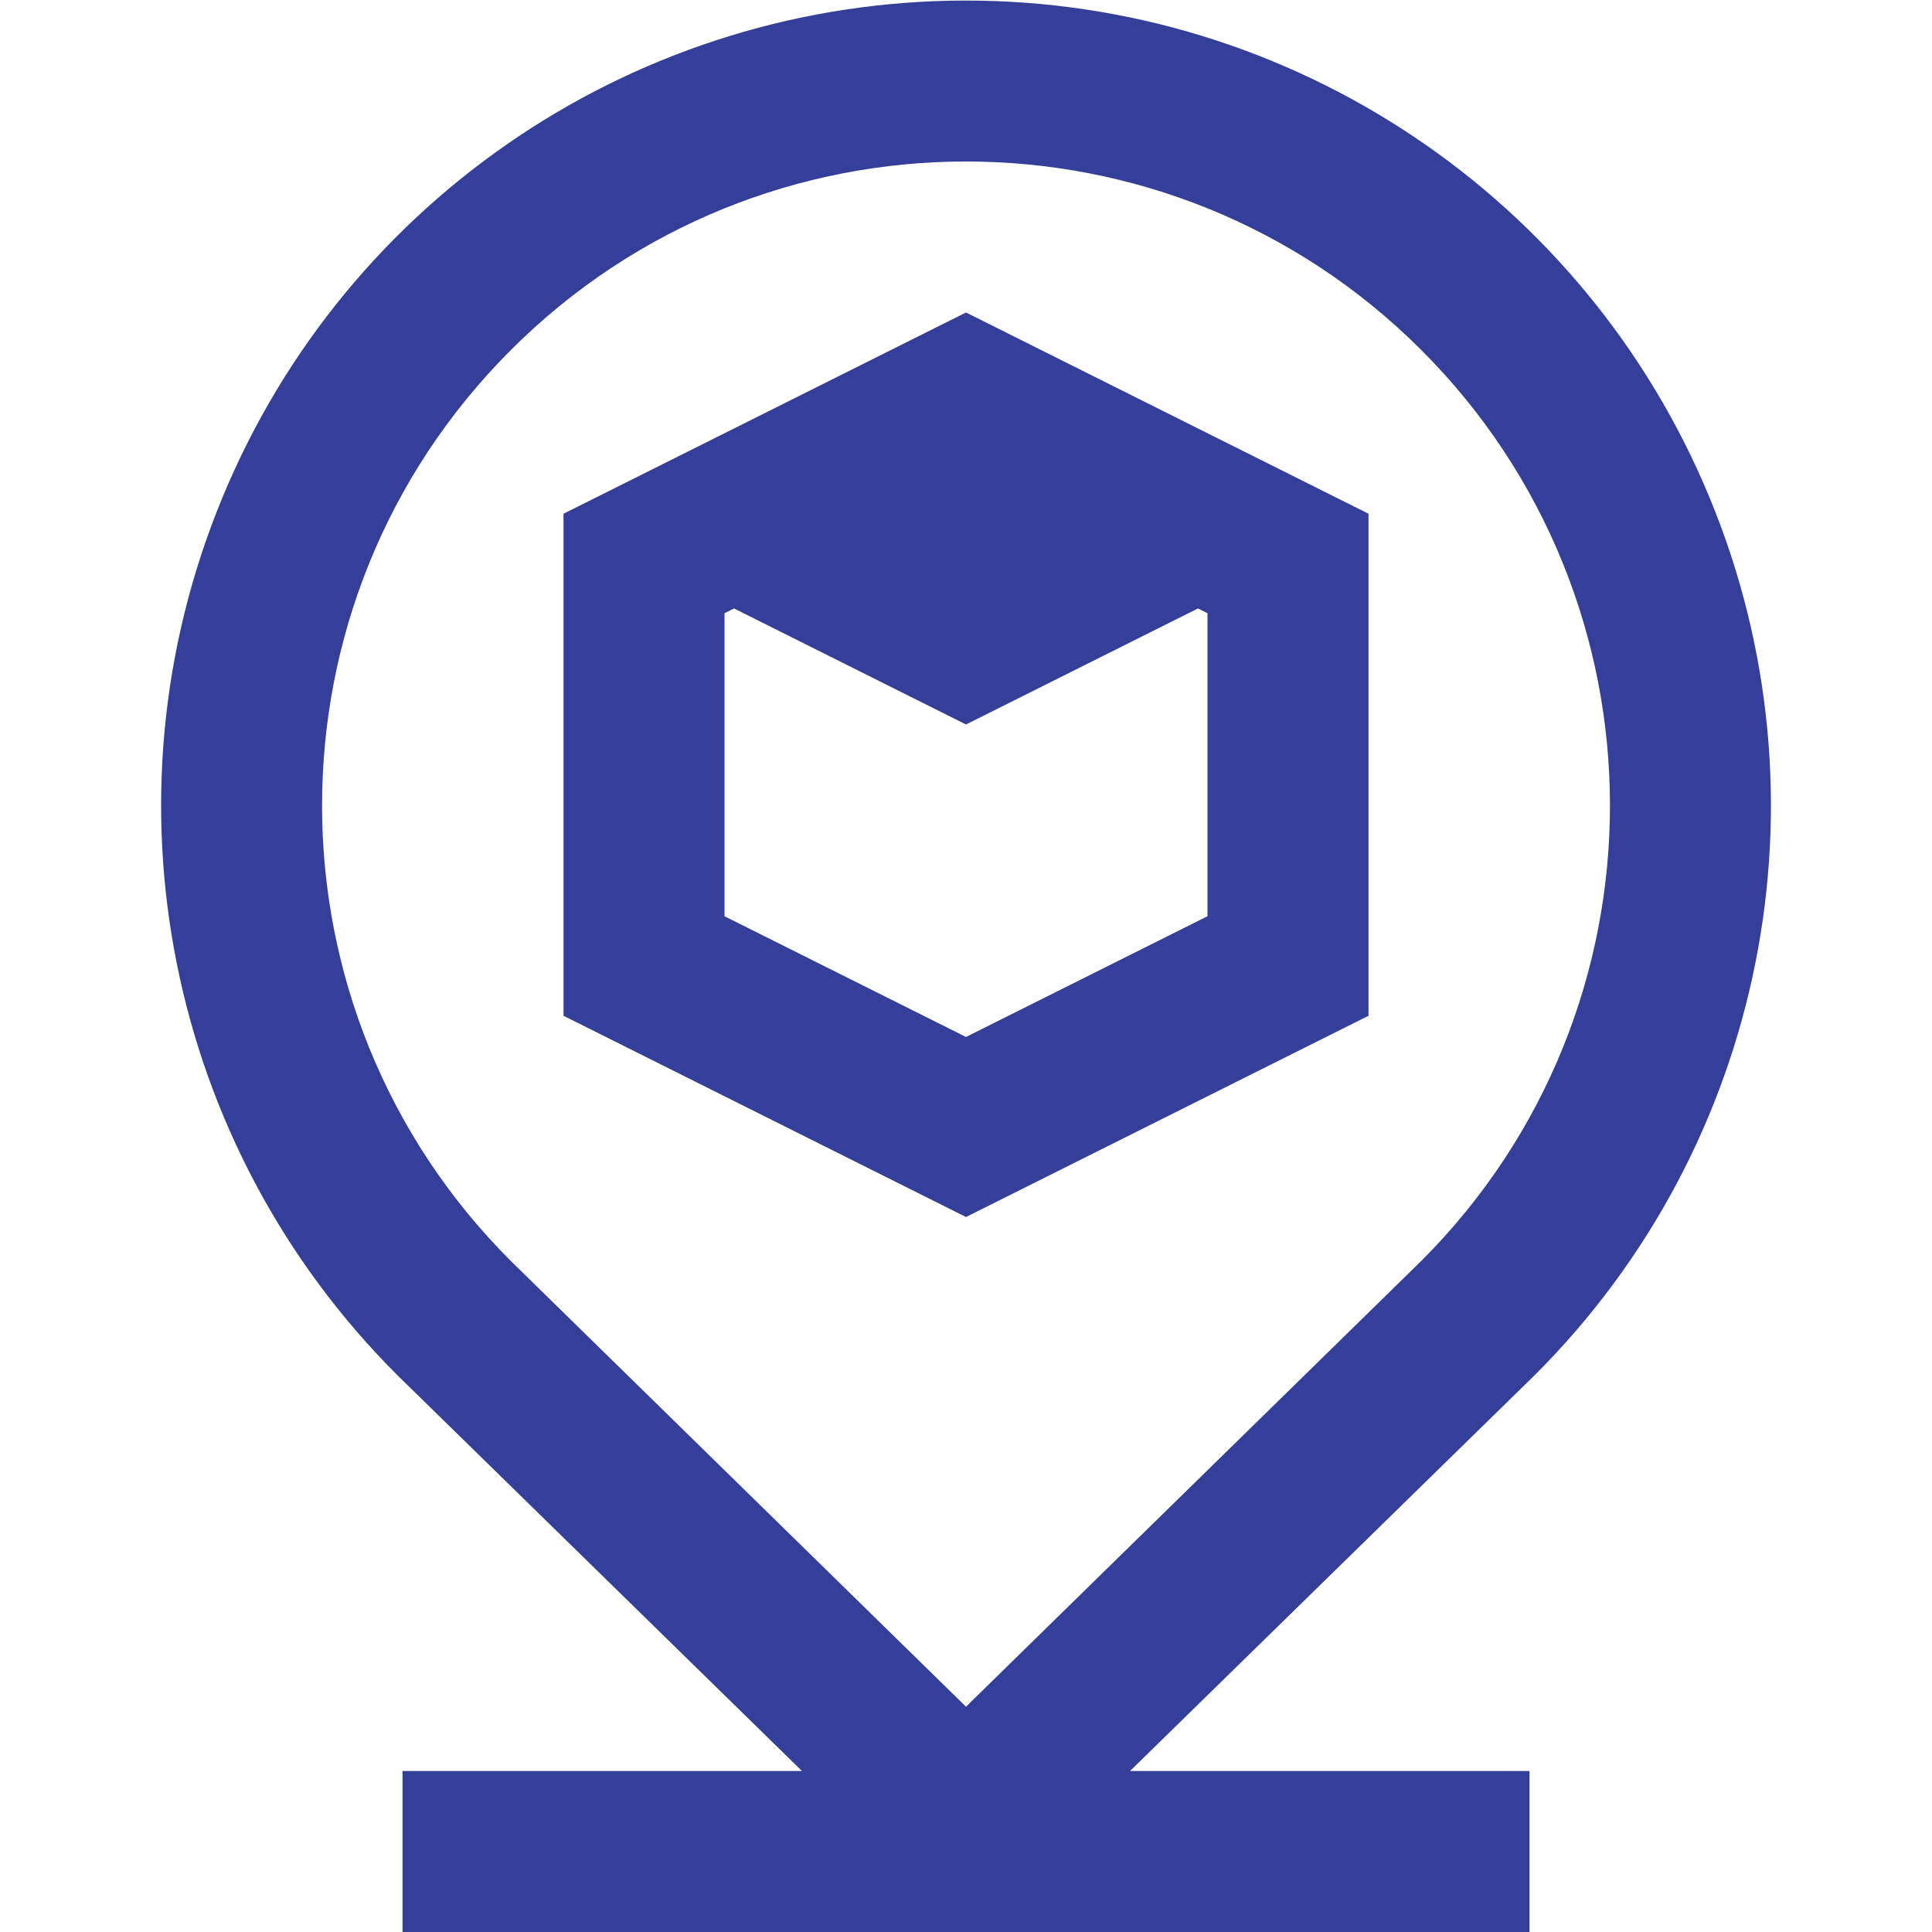<?xml version="1.0" encoding="UTF-8"?>
<svg xmlns="http://www.w3.org/2000/svg" xmlns:xlink="http://www.w3.org/1999/xlink" width="42px" height="42px" viewBox="0 0 42 42" version="1.1">
<g id="surface1">
<path style=" stroke:none;fill-rule:nonzero;fill:rgb(20.392%,24.706%,60%);fill-opacity:1;" d="M 21 0.012 C 13.918 0.012 7.535 4.281 4.832 10.824 C 2.125 17.367 3.629 24.898 8.641 29.898 L 17.434 38.5 L 8.75 38.5 L 8.75 42 L 33.25 42 L 33.25 38.5 L 24.566 38.5 L 33.375 29.883 C 38.379 24.879 39.875 17.352 37.164 10.816 C 34.457 4.277 28.078 0.012 21 0.012 Z M 30.914 27.395 L 21 37.102 L 11.102 27.41 C 5.637 21.945 5.633 13.086 11.098 7.617 C 16.559 2.148 25.418 2.141 30.891 7.602 C 36.359 13.062 36.371 21.922 30.914 27.395 Z M 12.25 11.168 L 12.25 22.082 L 21 26.457 L 29.75 22.082 L 29.75 11.168 L 21 6.793 Z M 26.25 19.918 L 21 22.543 L 15.75 19.918 L 15.75 13.332 L 15.957 13.227 L 21 15.75 L 26.043 13.227 L 26.25 13.332 Z M 26.25 19.918 "/>
</g>
</svg>
